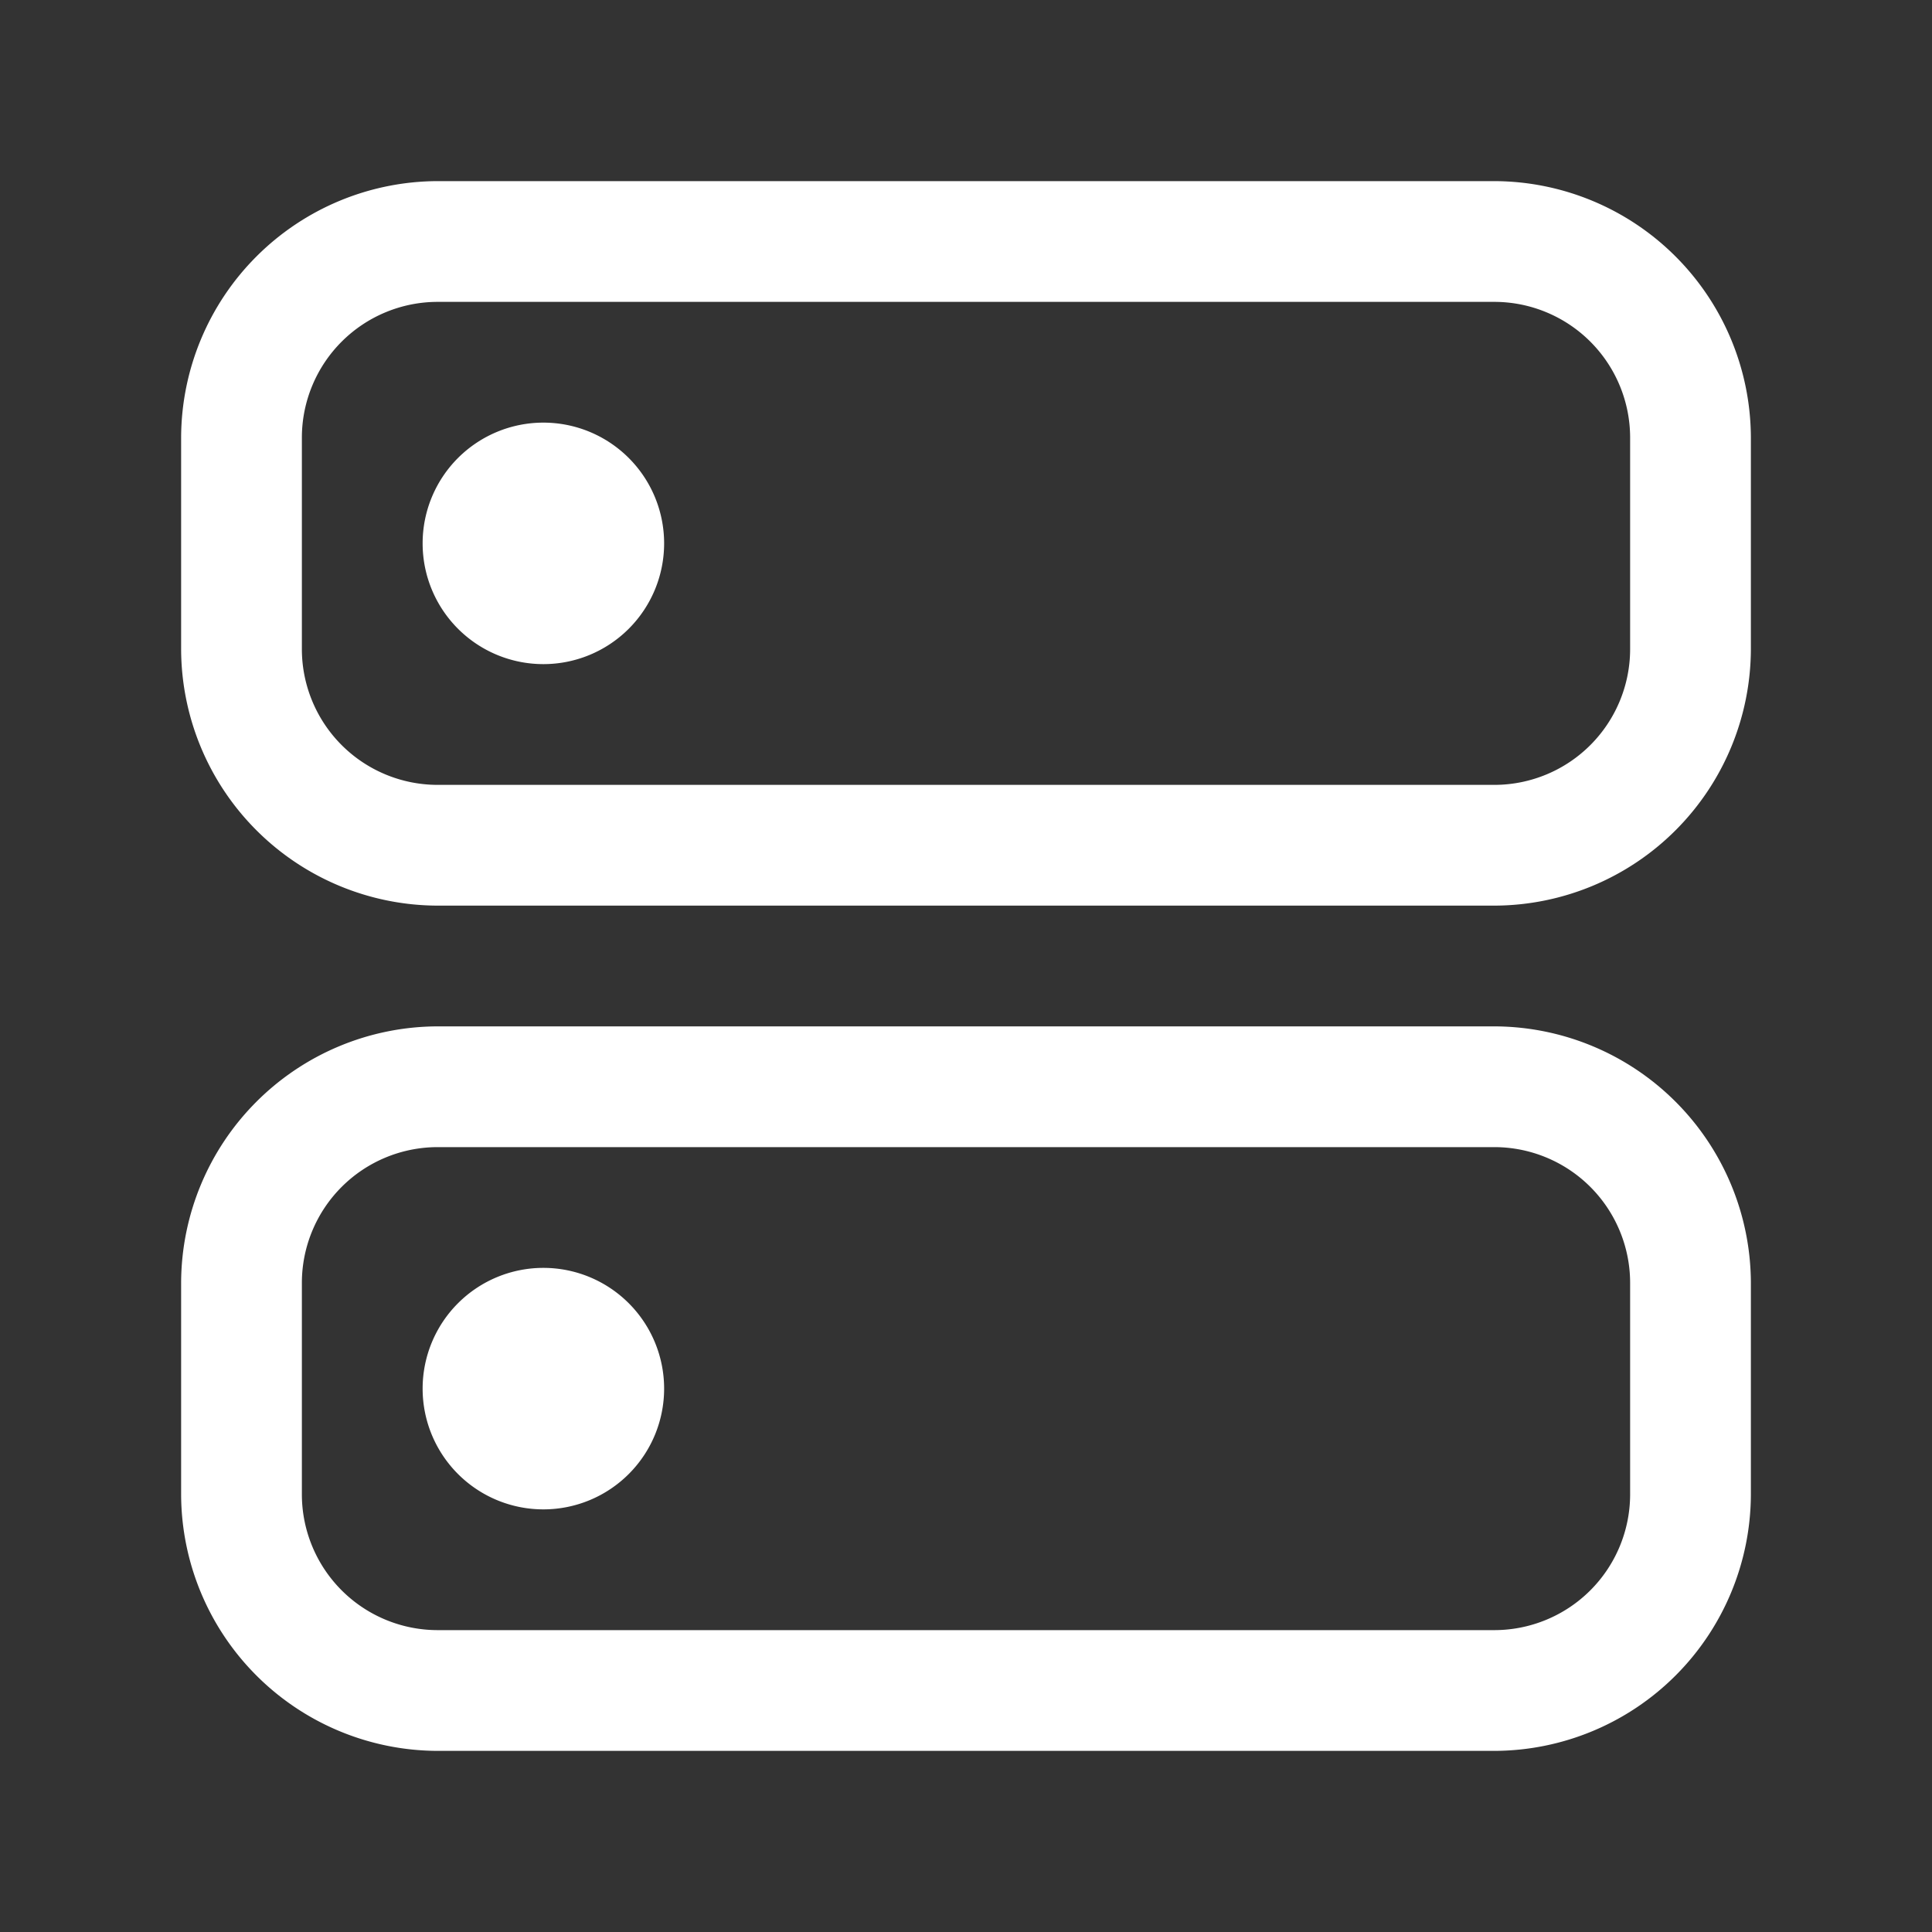 <svg id="图层_1" data-name="图层 1" xmlns="http://www.w3.org/2000/svg" viewBox="0 0 32 32"><rect x="0" y="0" width="32" height="32" fill="#333333" stroke="none"/><defs><style>.cls-1{fill:#fff;}</style></defs><title>product</title><path class="cls-1" d="M24.76,17H7.24A4.26,4.26,0,0,0,3,21.24v3.52A4.26,4.26,0,0,0,7.24,29H24.76A4.26,4.26,0,0,0,29,24.76V21.24A4.26,4.26,0,0,0,24.76,17ZM27,24.76A2.25,2.25,0,0,1,24.76,27H7.24A2.25,2.25,0,0,1,5,24.76V21.24A2.25,2.25,0,0,1,7.24,19H24.76A2.25,2.25,0,0,1,27,21.24ZM24.76,3H7.24A4.26,4.26,0,0,0,3,7.24v3.52A4.26,4.26,0,0,0,7.24,15H24.76A4.26,4.26,0,0,0,29,10.76V7.24A4.26,4.26,0,0,0,24.76,3ZM27,10.76A2.25,2.25,0,0,1,24.76,13H7.24A2.25,2.25,0,0,1,5,10.76V7.24A2.25,2.25,0,0,1,7.24,5H24.76A2.25,2.25,0,0,1,27,7.24ZM9,21a2,2,0,1,0,2,2A2,2,0,0,0,9,21ZM9,7a2,2,0,1,0,2,2A2,2,0,0,0,9,7Z"/></svg>